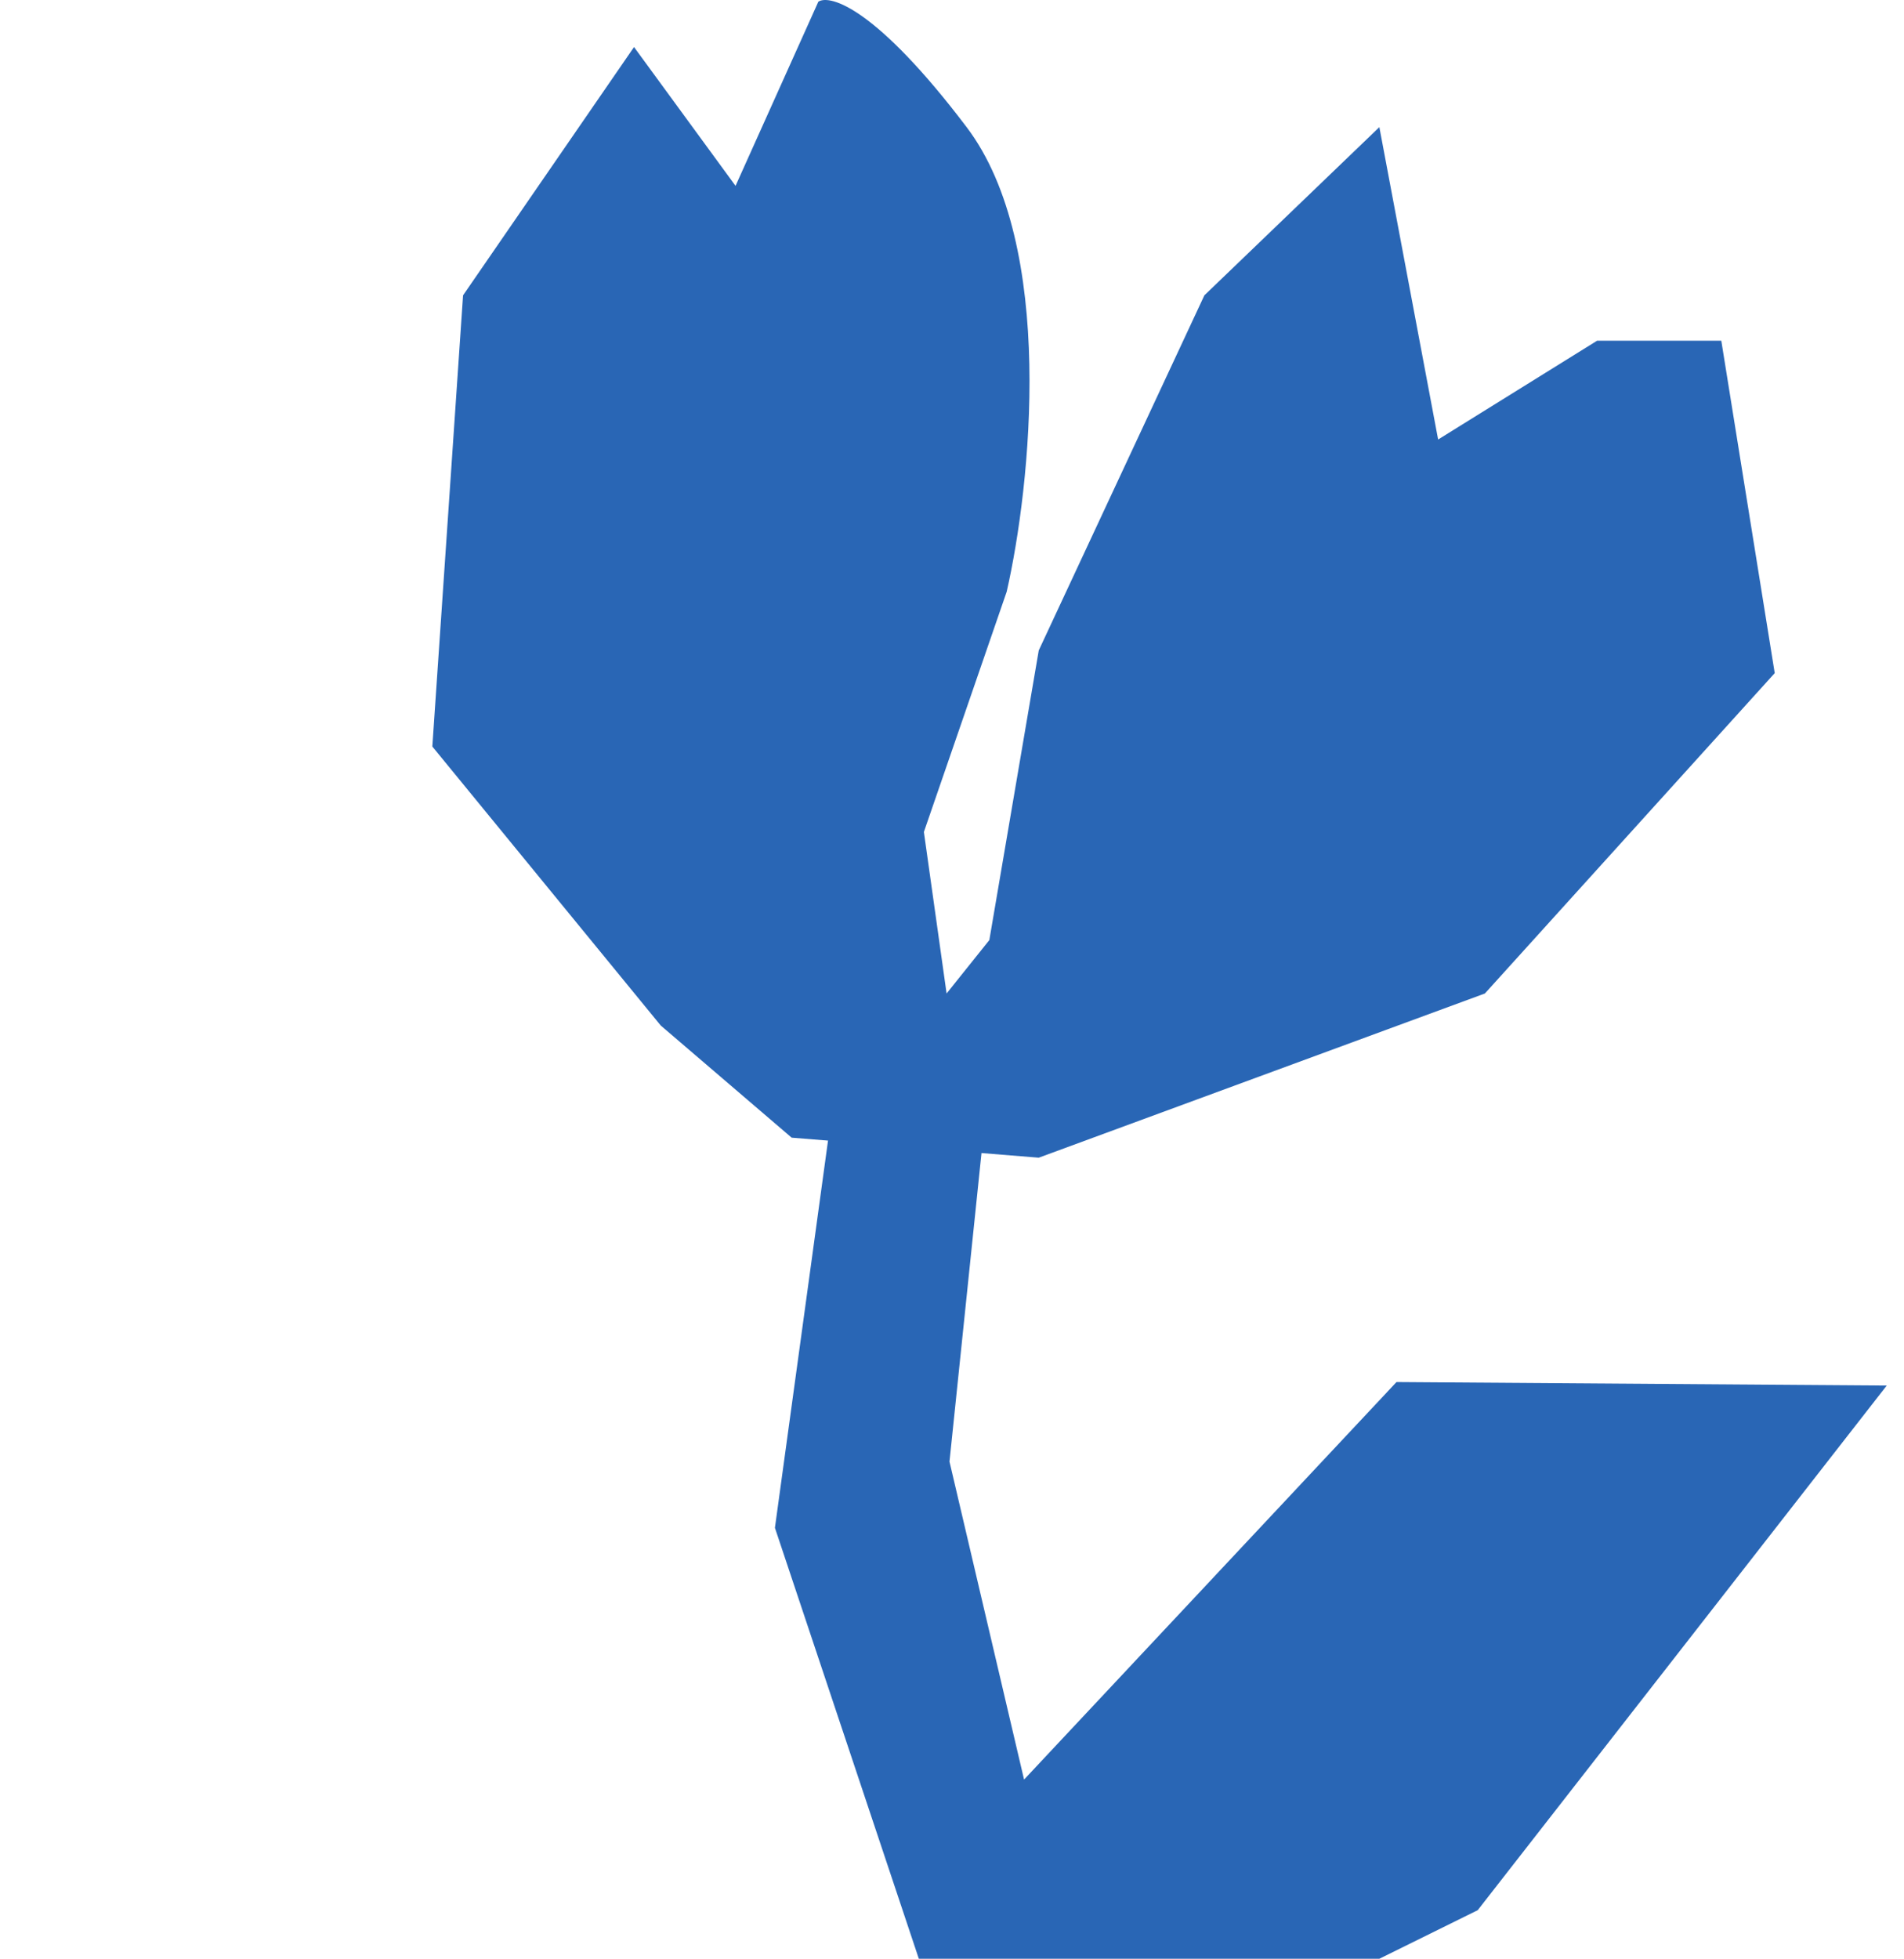 <?xml version="1.0" encoding="UTF-8"?> <svg xmlns="http://www.w3.org/2000/svg" width="279" height="287" viewBox="0 0 279 287" fill="none"><path d="M127.051 410.823L101.387 429.811L87.273 408.681L124.456 367.668L100.06 364.265L29.011 299.851L65.388 292.222L119.417 315.017L141.32 337.873L141.643 307.97L113.552 223.858L123.446 151.717L144.967 157.912L139.132 214.156L150.06 260.744L204.634 202.5L276.471 203.012L216.536 279.882L168.239 303.732L165.974 351.176L127.051 410.823Z" fill="#2966B5"></path><path d="M116.003 166.692L96.822 150.262L63.352 109.383L67.854 43.273L92.907 6.893L107.782 27.234L119.917 0.243C121.679 -0.866 128.49 1.26 141.643 18.628C154.796 35.997 151.038 71.243 147.515 86.695L135.38 121.901L138.707 145.568L144.97 137.744L152.212 95.301L176.482 43.273L202.122 18.628L210.734 64.397L234.026 49.923H252.228L260.057 98.626L217.585 145.568L152.212 169.626L116.003 166.692Z" fill="#2966B5"></path></svg> 